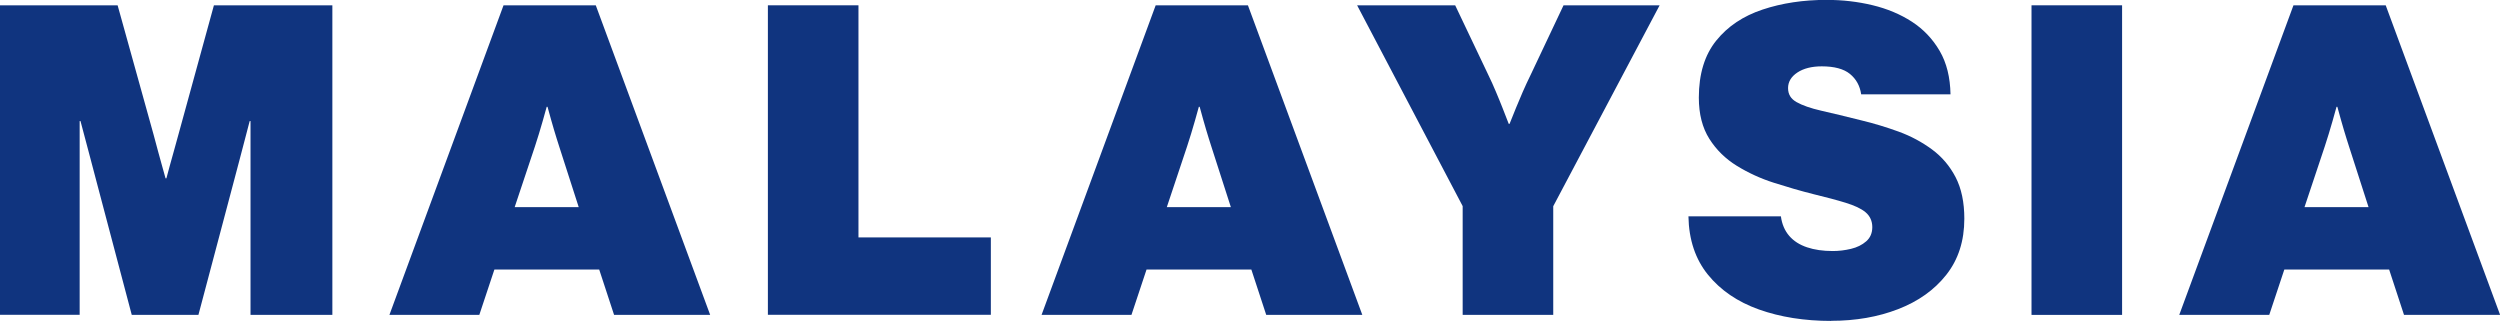 <?xml version="1.0" encoding="UTF-8"?>
<svg id="_レイヤー_2" data-name="レイヤー_2" xmlns="http://www.w3.org/2000/svg" viewBox="0 0 240.4 30.86">
  <defs>
    <style>
      .cls-1 {
        fill: #10347f;
      }
    </style>
  </defs>
  <g id="_レイヤー_1-2" data-name="レイヤー_1">
    <g>
      <path class="cls-1" d="M0,30.27V.51h11.31l3.46,12.44c.16.59.3,1.13.44,1.64s.26.95.37,1.34.22.79.34,1.22h.08c.12-.44.23-.86.34-1.26s.24-.86.39-1.4.31-1.11.48-1.74L20.57.51h11.39v29.77h-7.87V11.64h-.08c-.17.65-.32,1.25-.47,1.8s-.3,1.16-.48,1.83-.35,1.35-.54,2.04l-3.44,12.97h-6.41l-3.44-13.01c-.18-.7-.36-1.39-.54-2.05s-.33-1.27-.48-1.81-.3-1.13-.47-1.77h-.08v18.63H0Z"/>
      <path class="cls-1" d="M37.45,30.27L48.42.51h8.87l11,29.77h-9.24l-1.43-4.36h-10.08l-1.45,4.36h-8.65ZM49.5,19.92h6.15l-1.88-5.84c-.16-.48-.32-1.02-.5-1.61s-.38-1.33-.62-2.2h-.08c-.14.51-.27.96-.38,1.36s-.23.81-.37,1.25-.26.84-.38,1.2l-1.95,5.84Z"/>
      <path class="cls-1" d="M73.84,30.27V.51h8.71v22.32h12.73v7.44h-21.45Z"/>
      <path class="cls-1" d="M100.16,30.27L111.13.51h8.87l11,29.77h-9.24l-1.43-4.36h-10.08l-1.45,4.36h-8.65ZM112.21,19.92h6.15l-1.88-5.84c-.16-.48-.32-1.02-.5-1.61s-.38-1.33-.62-2.2h-.08c-.14.51-.27.96-.38,1.36s-.23.81-.37,1.25-.26.84-.38,1.2l-1.95,5.84Z"/>
      <path class="cls-1" d="M140.65,30.27v-10.45L130.5.51h9.43l3.16,6.64c.27.56.53,1.12.76,1.68s.45,1.07.63,1.54.39.98.6,1.54h.08c.22-.56.43-1.07.62-1.54s.41-.98.65-1.54.51-1.12.78-1.68l3.14-6.64h9.24l-10.23,19.32v10.45h-8.71Z"/>
      <path class="cls-1" d="M176.09,30.86c-2.58,0-4.9-.37-6.95-1.1s-3.69-1.85-4.9-3.34-1.84-3.36-1.88-5.62h8.89c.1.75.37,1.38.8,1.88s1,.86,1.71,1.1,1.54.36,2.49.36c.57,0,1.15-.07,1.74-.21s1.07-.38,1.46-.72.59-.79.59-1.37-.22-1.07-.65-1.43-1.07-.65-1.91-.91-1.87-.53-3.1-.83c-1.24-.31-2.5-.68-3.79-1.09s-2.48-.96-3.57-1.63-1.98-1.54-2.65-2.6-1.01-2.38-1.01-3.96c0-2.28.56-4.1,1.67-5.48s2.6-2.37,4.46-2.99,3.91-.93,6.15-.93c1.54,0,3.01.17,4.42.51s2.68.87,3.79,1.59,2,1.66,2.67,2.81,1.01,2.54,1.04,4.17h-8.59c-.12-.82-.48-1.47-1.08-1.96s-1.51-.73-2.71-.73c-.96,0-1.75.2-2.34.59s-.9.89-.9,1.5.27,1.04.82,1.35,1.34.59,2.39.83,2.31.54,3.78.91c1.25.3,2.47.67,3.65,1.1s2.25,1.01,3.2,1.71,1.71,1.59,2.27,2.67.84,2.41.84,3.99c0,2.14-.58,3.93-1.73,5.39s-2.7,2.56-4.64,3.31-4.08,1.12-6.43,1.12Z"/>
      <path class="cls-1" d="M195.35,30.27V.51h8.71v29.77h-8.71Z"/>
      <path class="cls-1" d="M209.56,30.27L220.54.51h8.87l11,29.77h-9.24l-1.43-4.36h-10.08l-1.45,4.36h-8.65ZM221.61,19.92h6.15l-1.88-5.84c-.16-.48-.32-1.02-.5-1.61s-.38-1.33-.62-2.2h-.08c-.14.51-.27.96-.38,1.36s-.23.81-.37,1.25-.26.84-.38,1.2l-1.95,5.84Z"/>
    </g>
  </g>
</svg>